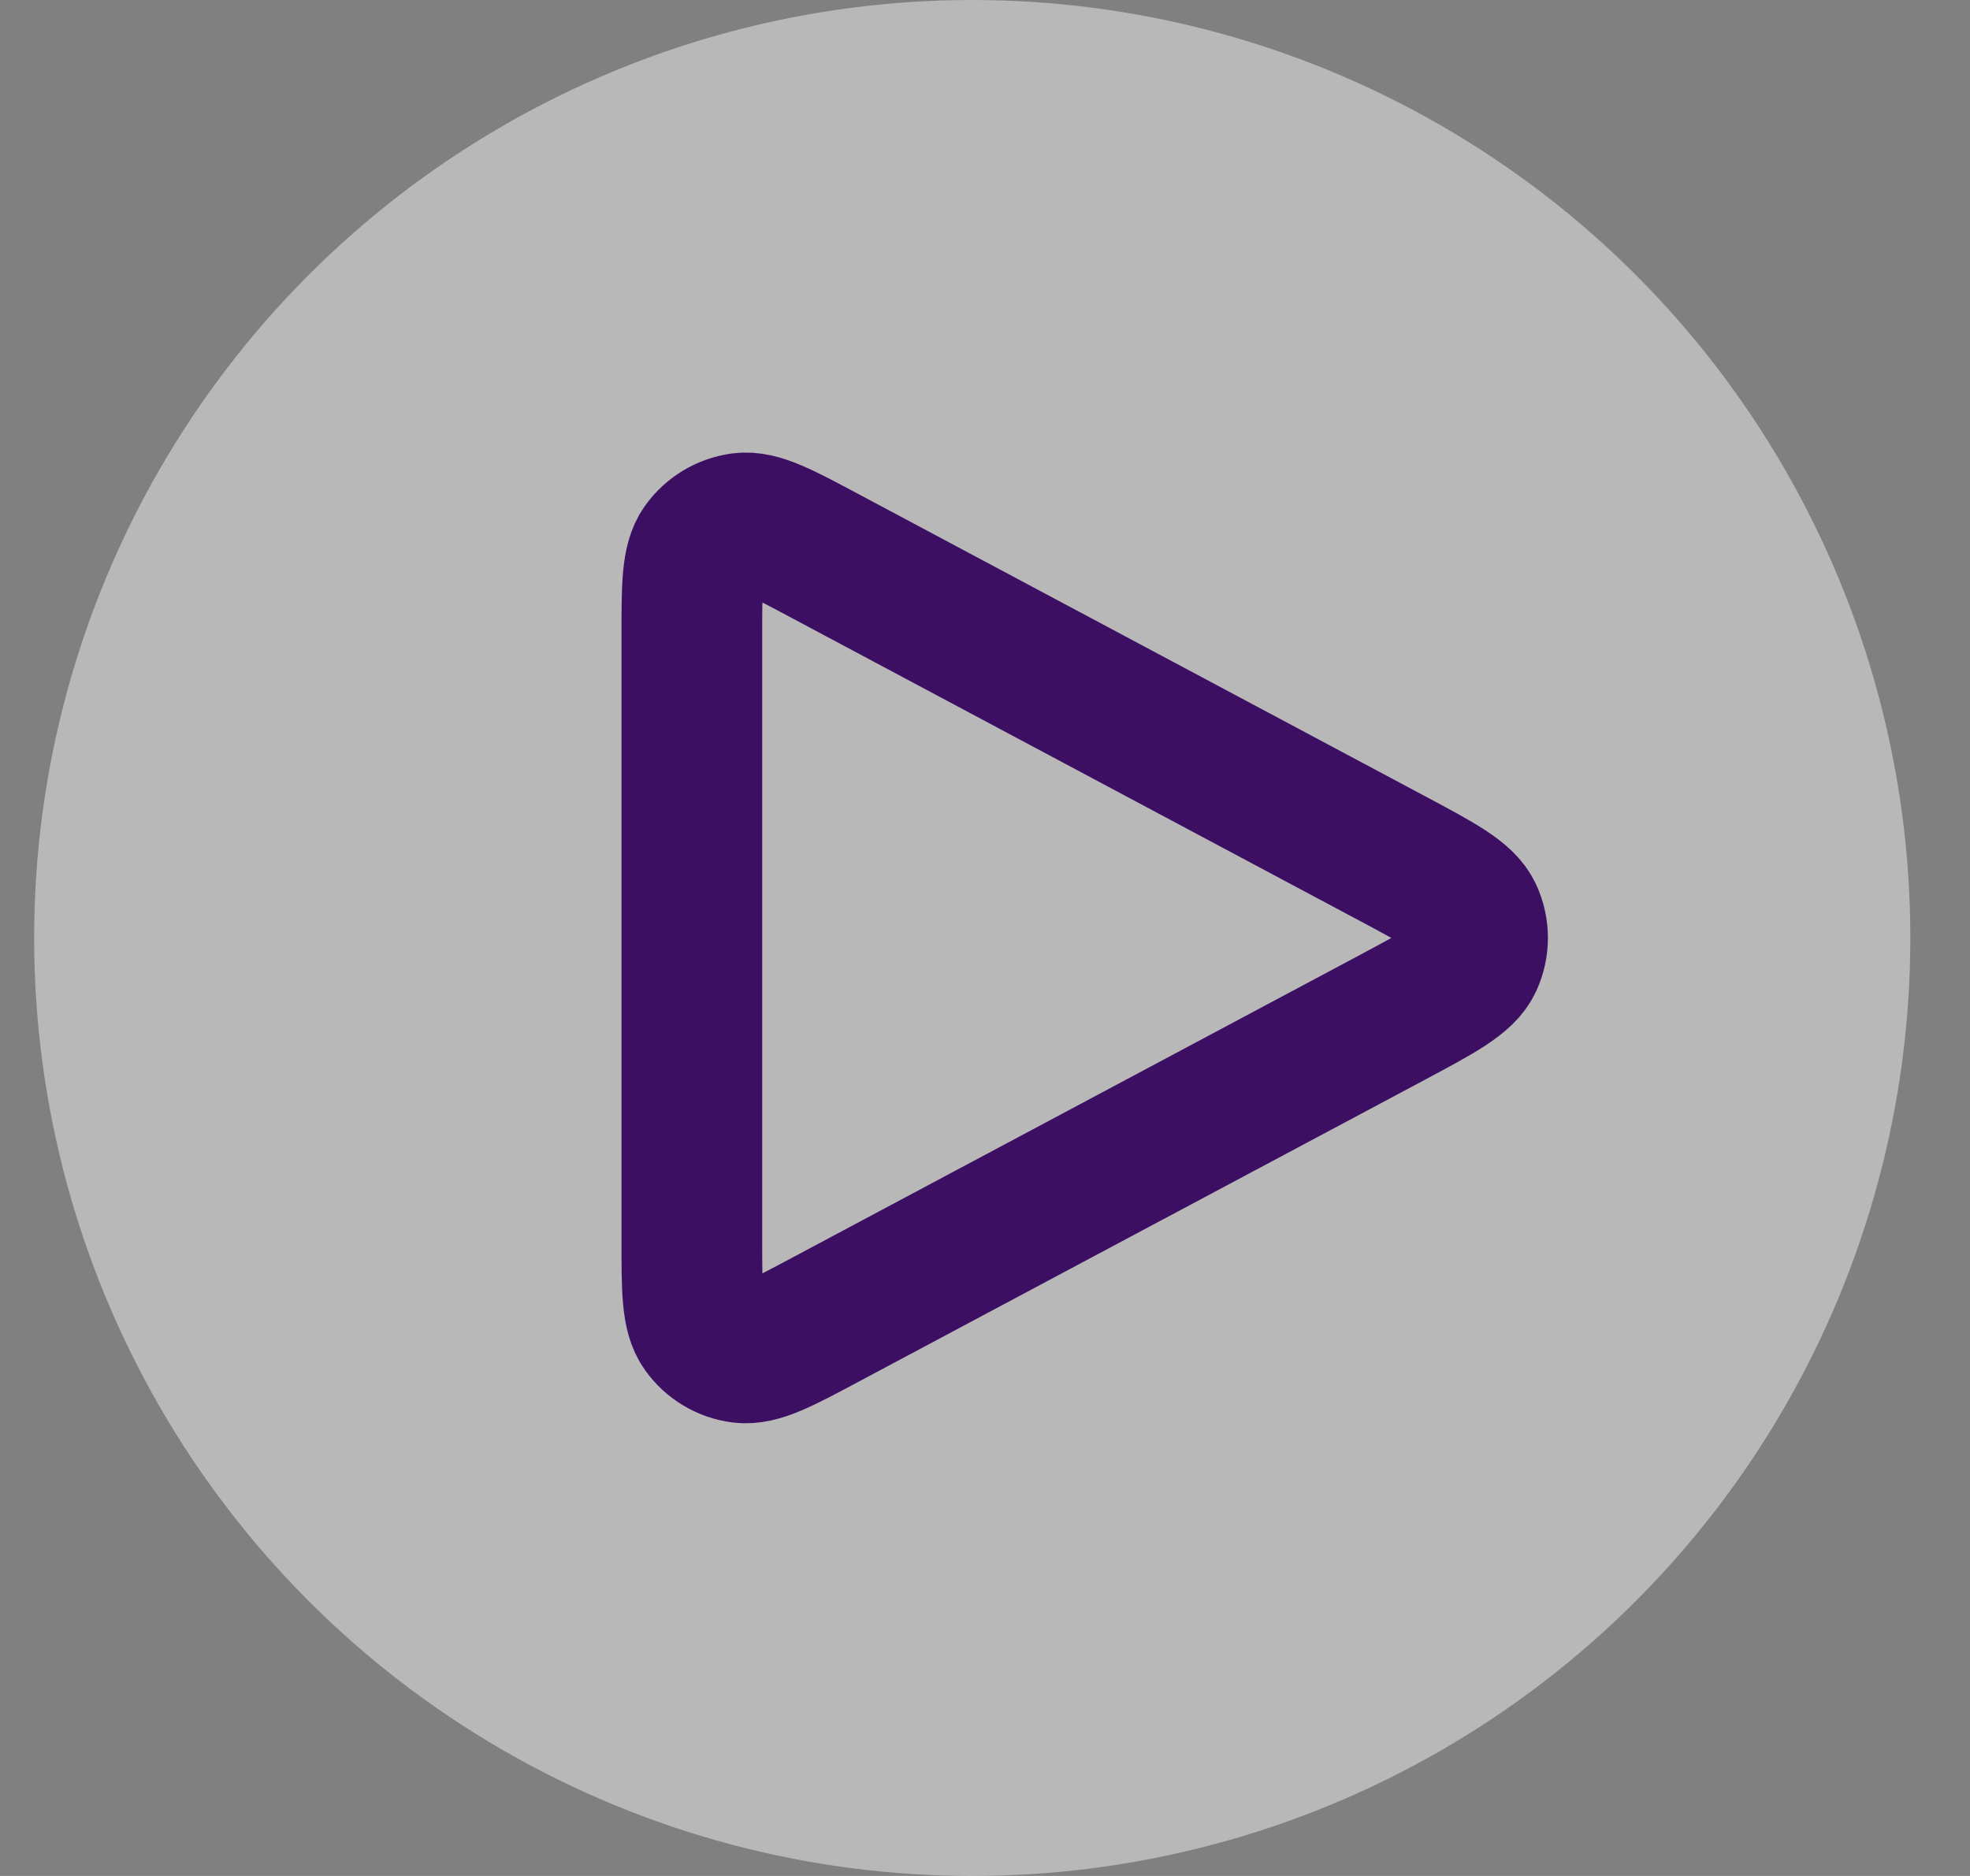 <svg xmlns="http://www.w3.org/2000/svg" width="21" height="20" fill="none" xmlns:v="https://vecta.io/nano"><rect width="100%" height="100%" fill="#808080" stroke="none"/><circle opacity=".5" cx="10.364" cy="10" r="10" fill="#f0f0f0"/><path d="M7.375 13.22V6.781c0-.531 0-.797.112-.954.098-.137.248-.227.415-.249.191-.025.426.1.894.35l6.036 3.219.002.001c.517.276.776.414.861.598.074.16.074.346 0 .506-.085.184-.344.323-.863.6l-6.036 3.219c-.468.25-.702.374-.894.35-.167-.021-.317-.111-.415-.249-.112-.157-.112-.422-.112-.953z" stroke="#3d0f63" stroke-width="1.5" stroke-linejoin="round"/></svg>